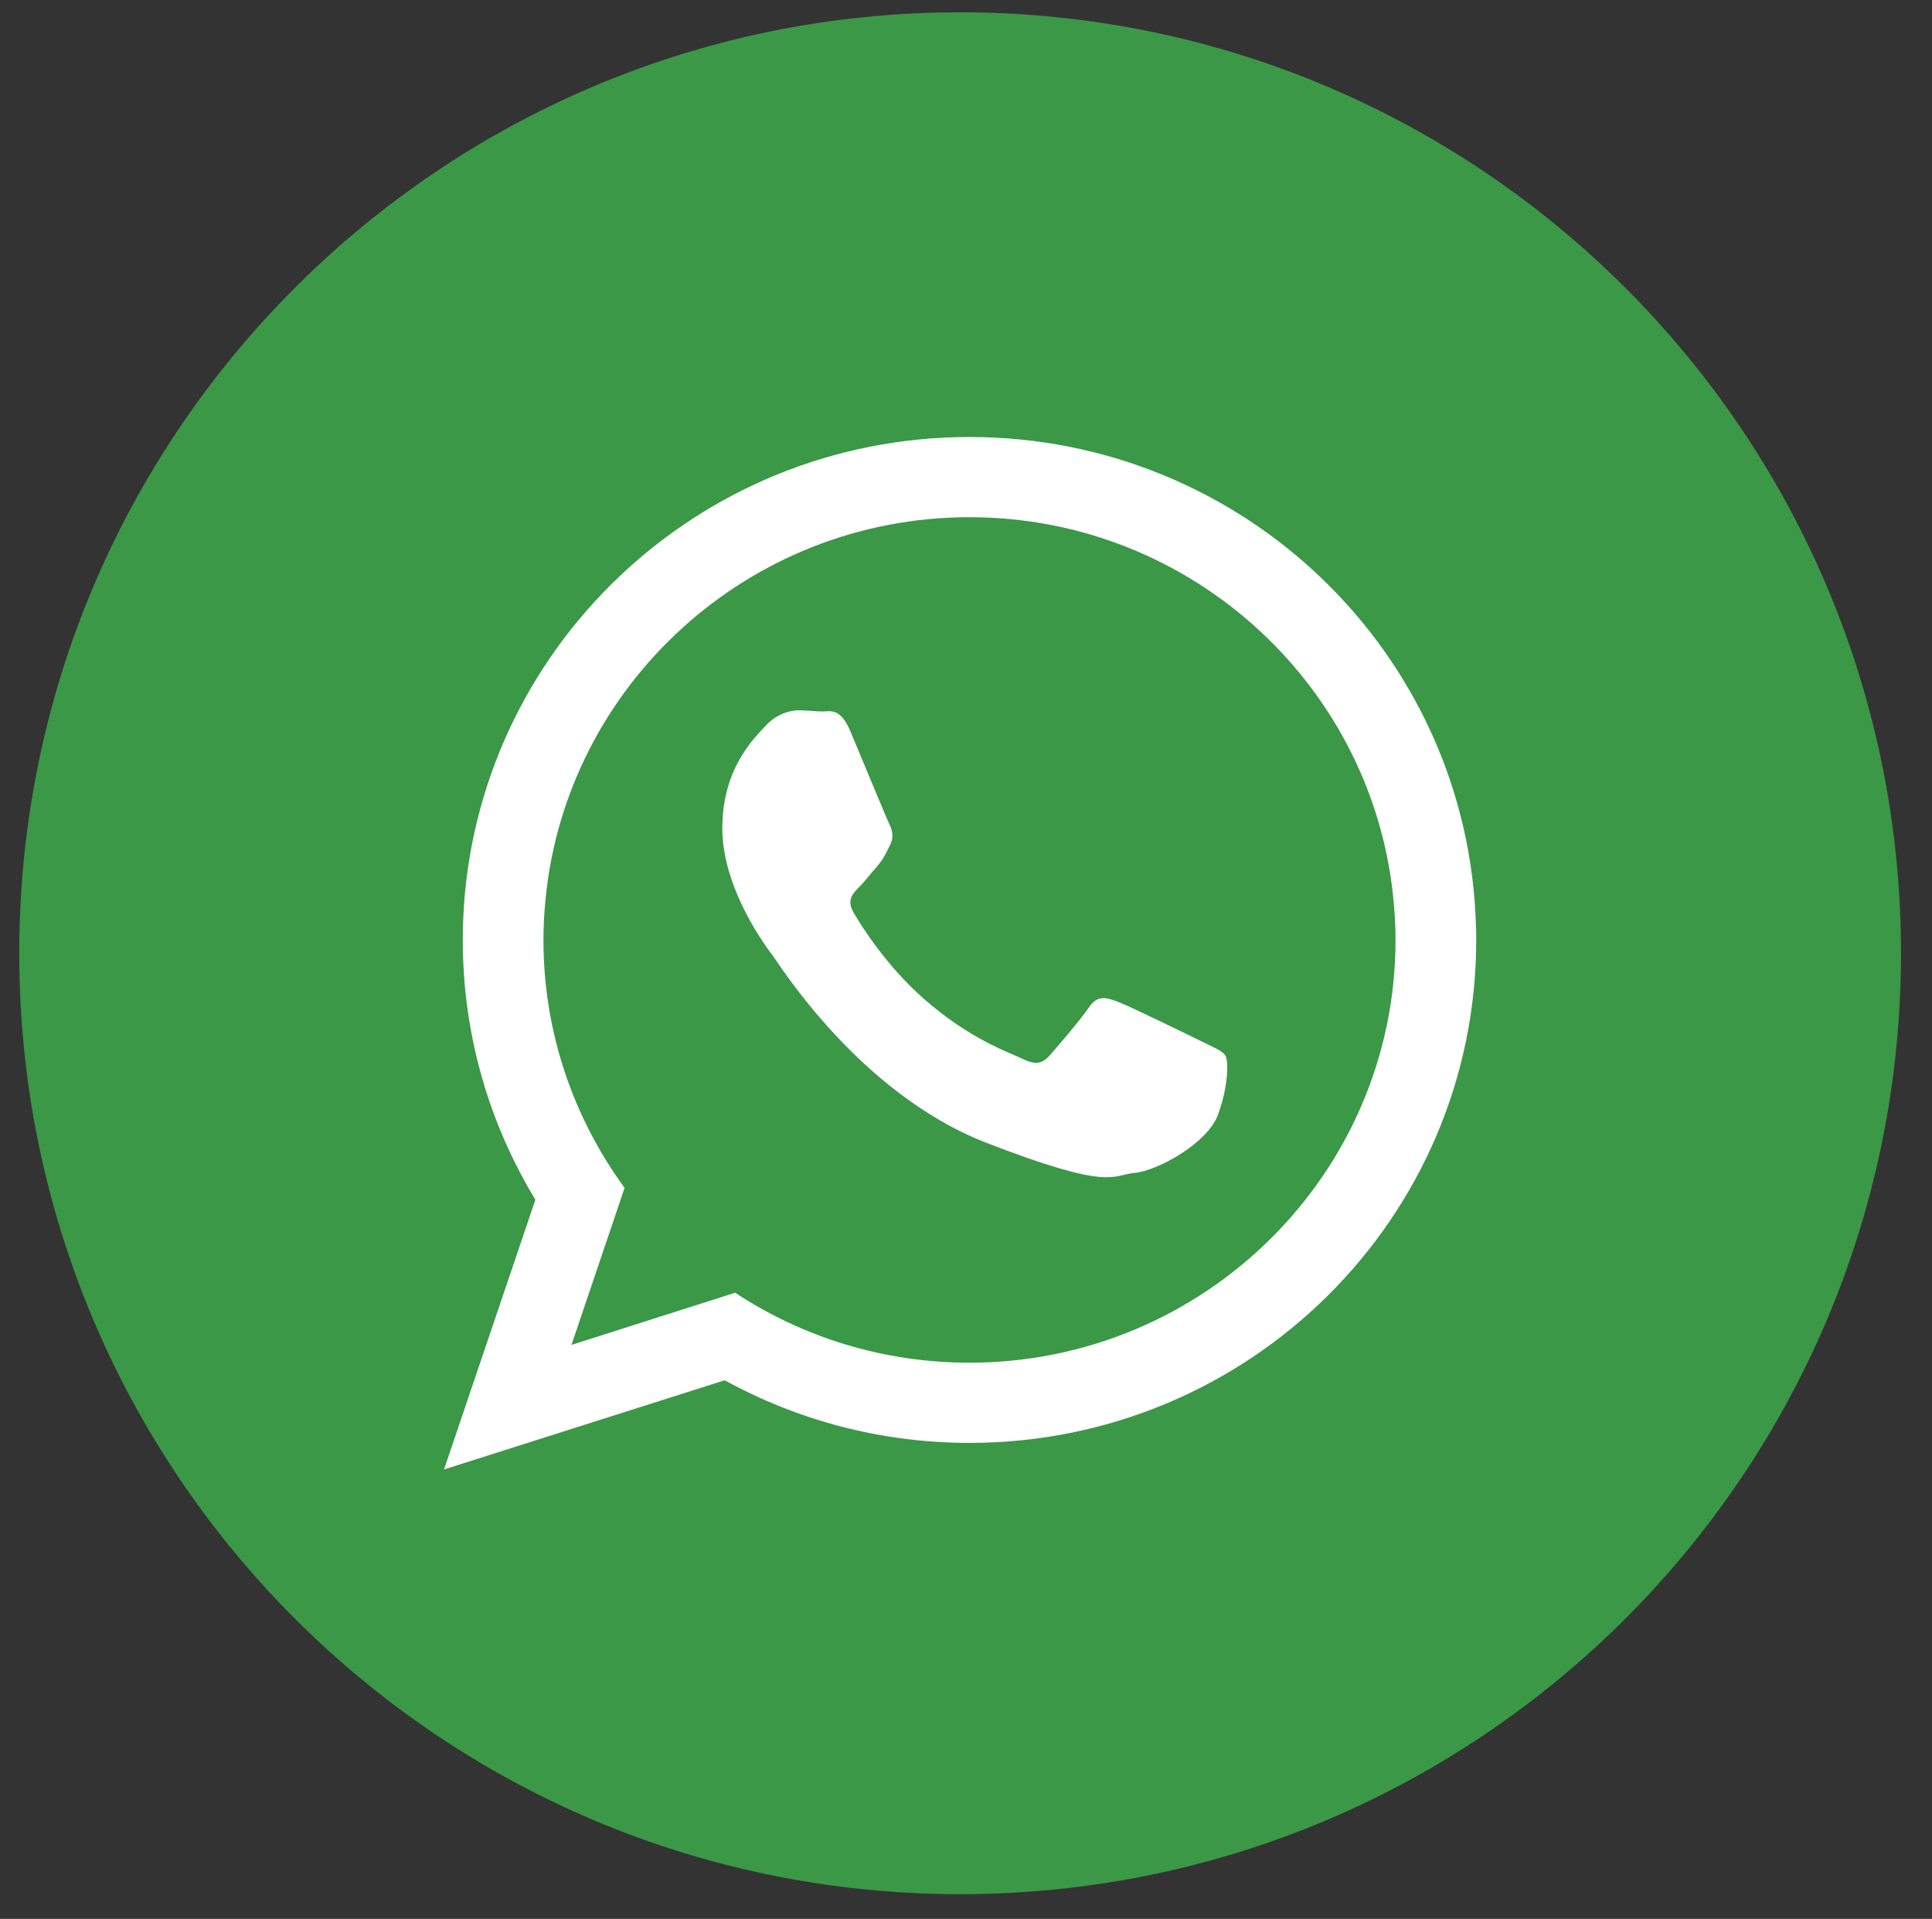 <?xml version="1.0" encoding="utf-8"?>
<!-- Generator: Adobe Illustrator 16.0.0, SVG Export Plug-In . SVG Version: 6.00 Build 0)  -->
<!DOCTYPE svg PUBLIC "-//W3C//DTD SVG 1.1//EN" "http://www.w3.org/Graphics/SVG/1.1/DTD/svg11.dtd">
<svg version="1.1" id="Capa_1" xmlns="http://www.w3.org/2000/svg" xmlns:xlink="http://www.w3.org/1999/xlink" x="0px" y="0px"
	 width="301.167px" height="299.106px" viewBox="0 0 301.167 299.106" enable-background="new 0 0 301.167 299.106"
	 xml:space="preserve">
<rect x="0" y="0" width="301.167" height="299.106" fill="#333333" stroke="none"/>
<rect x="446.75" y="70.813" fill="#191817" width="374" height="403.999"/>
<g id="XMLID_1859_">
	<path id="XMLID_1964_" fill="#3B9847" d="M149.667,295.25L149.667,295.25C68.664,295.25,3,229.589,3,148.583l0,0
		C3,67.58,68.664,1.916,149.667,1.916l0,0c81.003,0,146.667,65.664,146.667,146.667l0,0
		C296.334,229.589,230.67,295.25,149.667,295.25z"/>
	<g id="XMLID_1863_">
		<path id="XMLID_1872_" fill-rule="evenodd" clip-rule="evenodd" fill="#FFFFFF" d="M230.079,144.511
			c-1.073-42.374-35.979-76.393-78.952-76.393c-42.449,0-77.063,33.244-78.911,74.955c-0.038,1.144-0.075,2.296-0.075,3.439
			c0,14.828,4.144,28.661,11.316,40.492l-14.24,42.042l43.748-13.901c11.316,6.209,24.333,9.762,38.163,9.762
			c43.638,0,78.99-35.096,78.99-78.396C230.117,145.844,230.117,145.181,230.079,144.511z M151.127,212.407
			c-13.495,0-26.034-3.997-36.533-10.906l-25.514,8.136l8.283-24.483c-7.952-10.876-12.648-24.22-12.648-38.641
			c0-2.145,0.112-4.29,0.331-6.397c3.255-33.356,31.656-59.5,66.082-59.5c34.874,0,63.53,26.809,66.19,60.757
			c0.151,1.701,0.223,3.402,0.223,5.14C217.54,182.866,187.735,212.407,151.127,212.407z"/>
		<path id="XMLID_1864_" fill-rule="evenodd" clip-rule="evenodd" fill="#FFFFFF" d="M187.333,162.341
			c-1.96-0.963-11.466-5.622-13.239-6.254c-1.776-0.662-3.071-0.956-4.366,0.964c-1.294,1.919-5.027,6.247-6.137,7.504
			c-1.148,1.294-2.254,1.445-4.215,0.481c-1.923-0.956-8.174-2.958-15.568-9.536c-5.731-5.073-9.653-11.357-10.763-13.276
			c-1.111-1.927-0.109-2.958,0.851-3.921c0.888-0.888,1.923-2.258,2.92-3.364c0.264-0.331,0.482-0.632,0.704-0.926
			c0.444-0.7,0.775-1.37,1.219-2.295c0.666-1.287,0.335-2.401-0.146-3.364c-0.478-0.956-4.362-10.424-5.991-14.27
			c-1.588-3.846-3.214-3.184-4.362-3.184c-1.109,0-2.404-0.181-3.699-0.181c-1.294,0-3.401,0.478-5.178,2.402
			c-1.772,1.926-6.766,6.584-6.766,16.045c0,2.22,0.41,4.44,1.001,6.548c1.957,6.766,6.175,12.351,6.913,13.314
			c0.959,1.256,13.386,21.299,33.06,29.029c19.708,7.654,19.708,5.102,23.26,4.771c3.549-0.301,11.462-4.629,13.051-9.138
			c1.629-4.47,1.629-8.324,1.148-9.136C190.546,163.778,189.252,163.297,187.333,162.341z"/>
	</g>
</g>
</svg>
